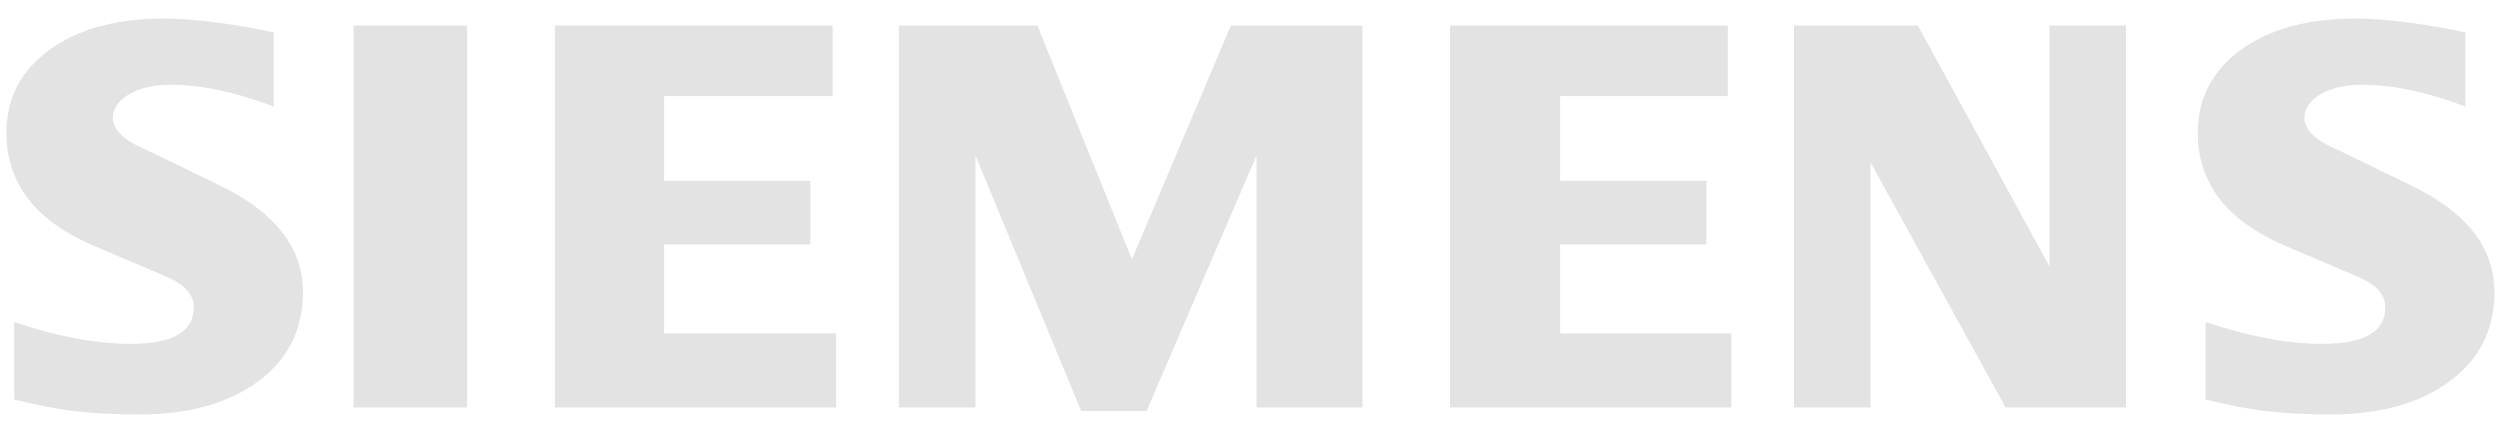<svg width="116" height="20" viewBox="0 0 116 20" fill="none" xmlns="http://www.w3.org/2000/svg">
<path fill-rule="evenodd" clip-rule="evenodd" d="M114.392 1.506V4.944C112.611 4.272 111.025 3.932 109.637 3.932C108.815 3.932 108.161 4.084 107.668 4.378C107.176 4.675 106.925 5.041 106.925 5.472C106.925 6.045 107.481 6.555 108.6 7.012L111.832 8.585C114.446 9.831 115.742 11.485 115.742 13.564C115.742 15.291 115.055 16.669 113.667 17.689C112.289 18.72 110.434 19.23 108.125 19.23C107.059 19.23 106.103 19.184 105.253 19.087C104.403 18.996 103.426 18.808 102.342 18.539V14.941C104.329 15.614 106.138 15.954 107.767 15.954C109.711 15.954 110.678 15.39 110.678 14.254C110.678 13.688 110.282 13.231 109.477 12.873L105.887 11.343C104.563 10.745 103.578 10.019 102.934 9.159C102.299 8.291 101.977 7.296 101.977 6.16C101.977 4.569 102.647 3.287 103.971 2.313C105.306 1.346 107.077 0.861 109.28 0.861C109.995 0.861 110.82 0.925 111.733 1.042C112.654 1.166 113.54 1.318 114.392 1.506Z" fill="#E3E3E3"/>
<path fill-rule="evenodd" clip-rule="evenodd" d="M12.704 1.506V4.944C10.923 4.272 9.34 3.932 7.952 3.932C7.127 3.932 6.475 4.084 5.983 4.378C5.491 4.675 5.239 5.041 5.239 5.472C5.239 6.045 5.803 6.555 6.922 7.012L10.154 8.585C12.758 9.831 14.057 11.485 14.057 13.564C14.057 15.291 13.367 16.669 11.989 17.689C10.601 18.72 8.756 19.23 6.44 19.23C5.374 19.23 4.415 19.184 3.565 19.087C2.715 18.996 1.748 18.808 0.657 18.539V14.941C2.651 15.614 4.46 15.954 6.079 15.954C8.023 15.954 8.99 15.39 8.99 14.254C8.99 13.688 8.596 13.231 7.8 12.873L4.209 11.343C2.874 10.745 1.89 10.019 1.256 9.159C0.611 8.291 0.297 7.296 0.297 6.16C0.297 4.569 0.961 3.287 2.293 2.313C3.618 1.346 5.392 0.861 7.594 0.861C8.317 0.861 9.132 0.925 10.055 1.042C10.969 1.166 11.854 1.318 12.704 1.506Z" fill="#E3E3E3"/>
<path fill-rule="evenodd" clip-rule="evenodd" d="M16.409 1.184H21.674V18.907H16.409V1.184Z" fill="#E3E3E3"/>
<path fill-rule="evenodd" clip-rule="evenodd" d="M38.636 1.184V4.459H30.814V8.39H37.599V11.343H30.814V15.469H38.796V18.907H25.747V1.184H38.636Z" fill="#E3E3E3"/>
<path fill-rule="evenodd" clip-rule="evenodd" d="M63.216 1.184V18.907H58.301V7.218L53.201 19.07H50.166L45.261 7.218V18.907H41.707V1.184H48.134L52.521 12.033L57.111 1.184H63.216Z" fill="#E3E3E3"/>
<path fill-rule="evenodd" clip-rule="evenodd" d="M80.171 1.184V4.459H72.391V8.39H79.176V11.343H72.391V15.469H80.331V18.907H67.281V1.184H80.171Z" fill="#E3E3E3"/>
<path fill-rule="evenodd" clip-rule="evenodd" d="M98.645 1.184V18.907H93.061L86.794 7.54V18.907H83.241V1.184H88.988L95.093 12.356V1.184H98.645Z" fill="#E3E3E3"/>
</svg>

